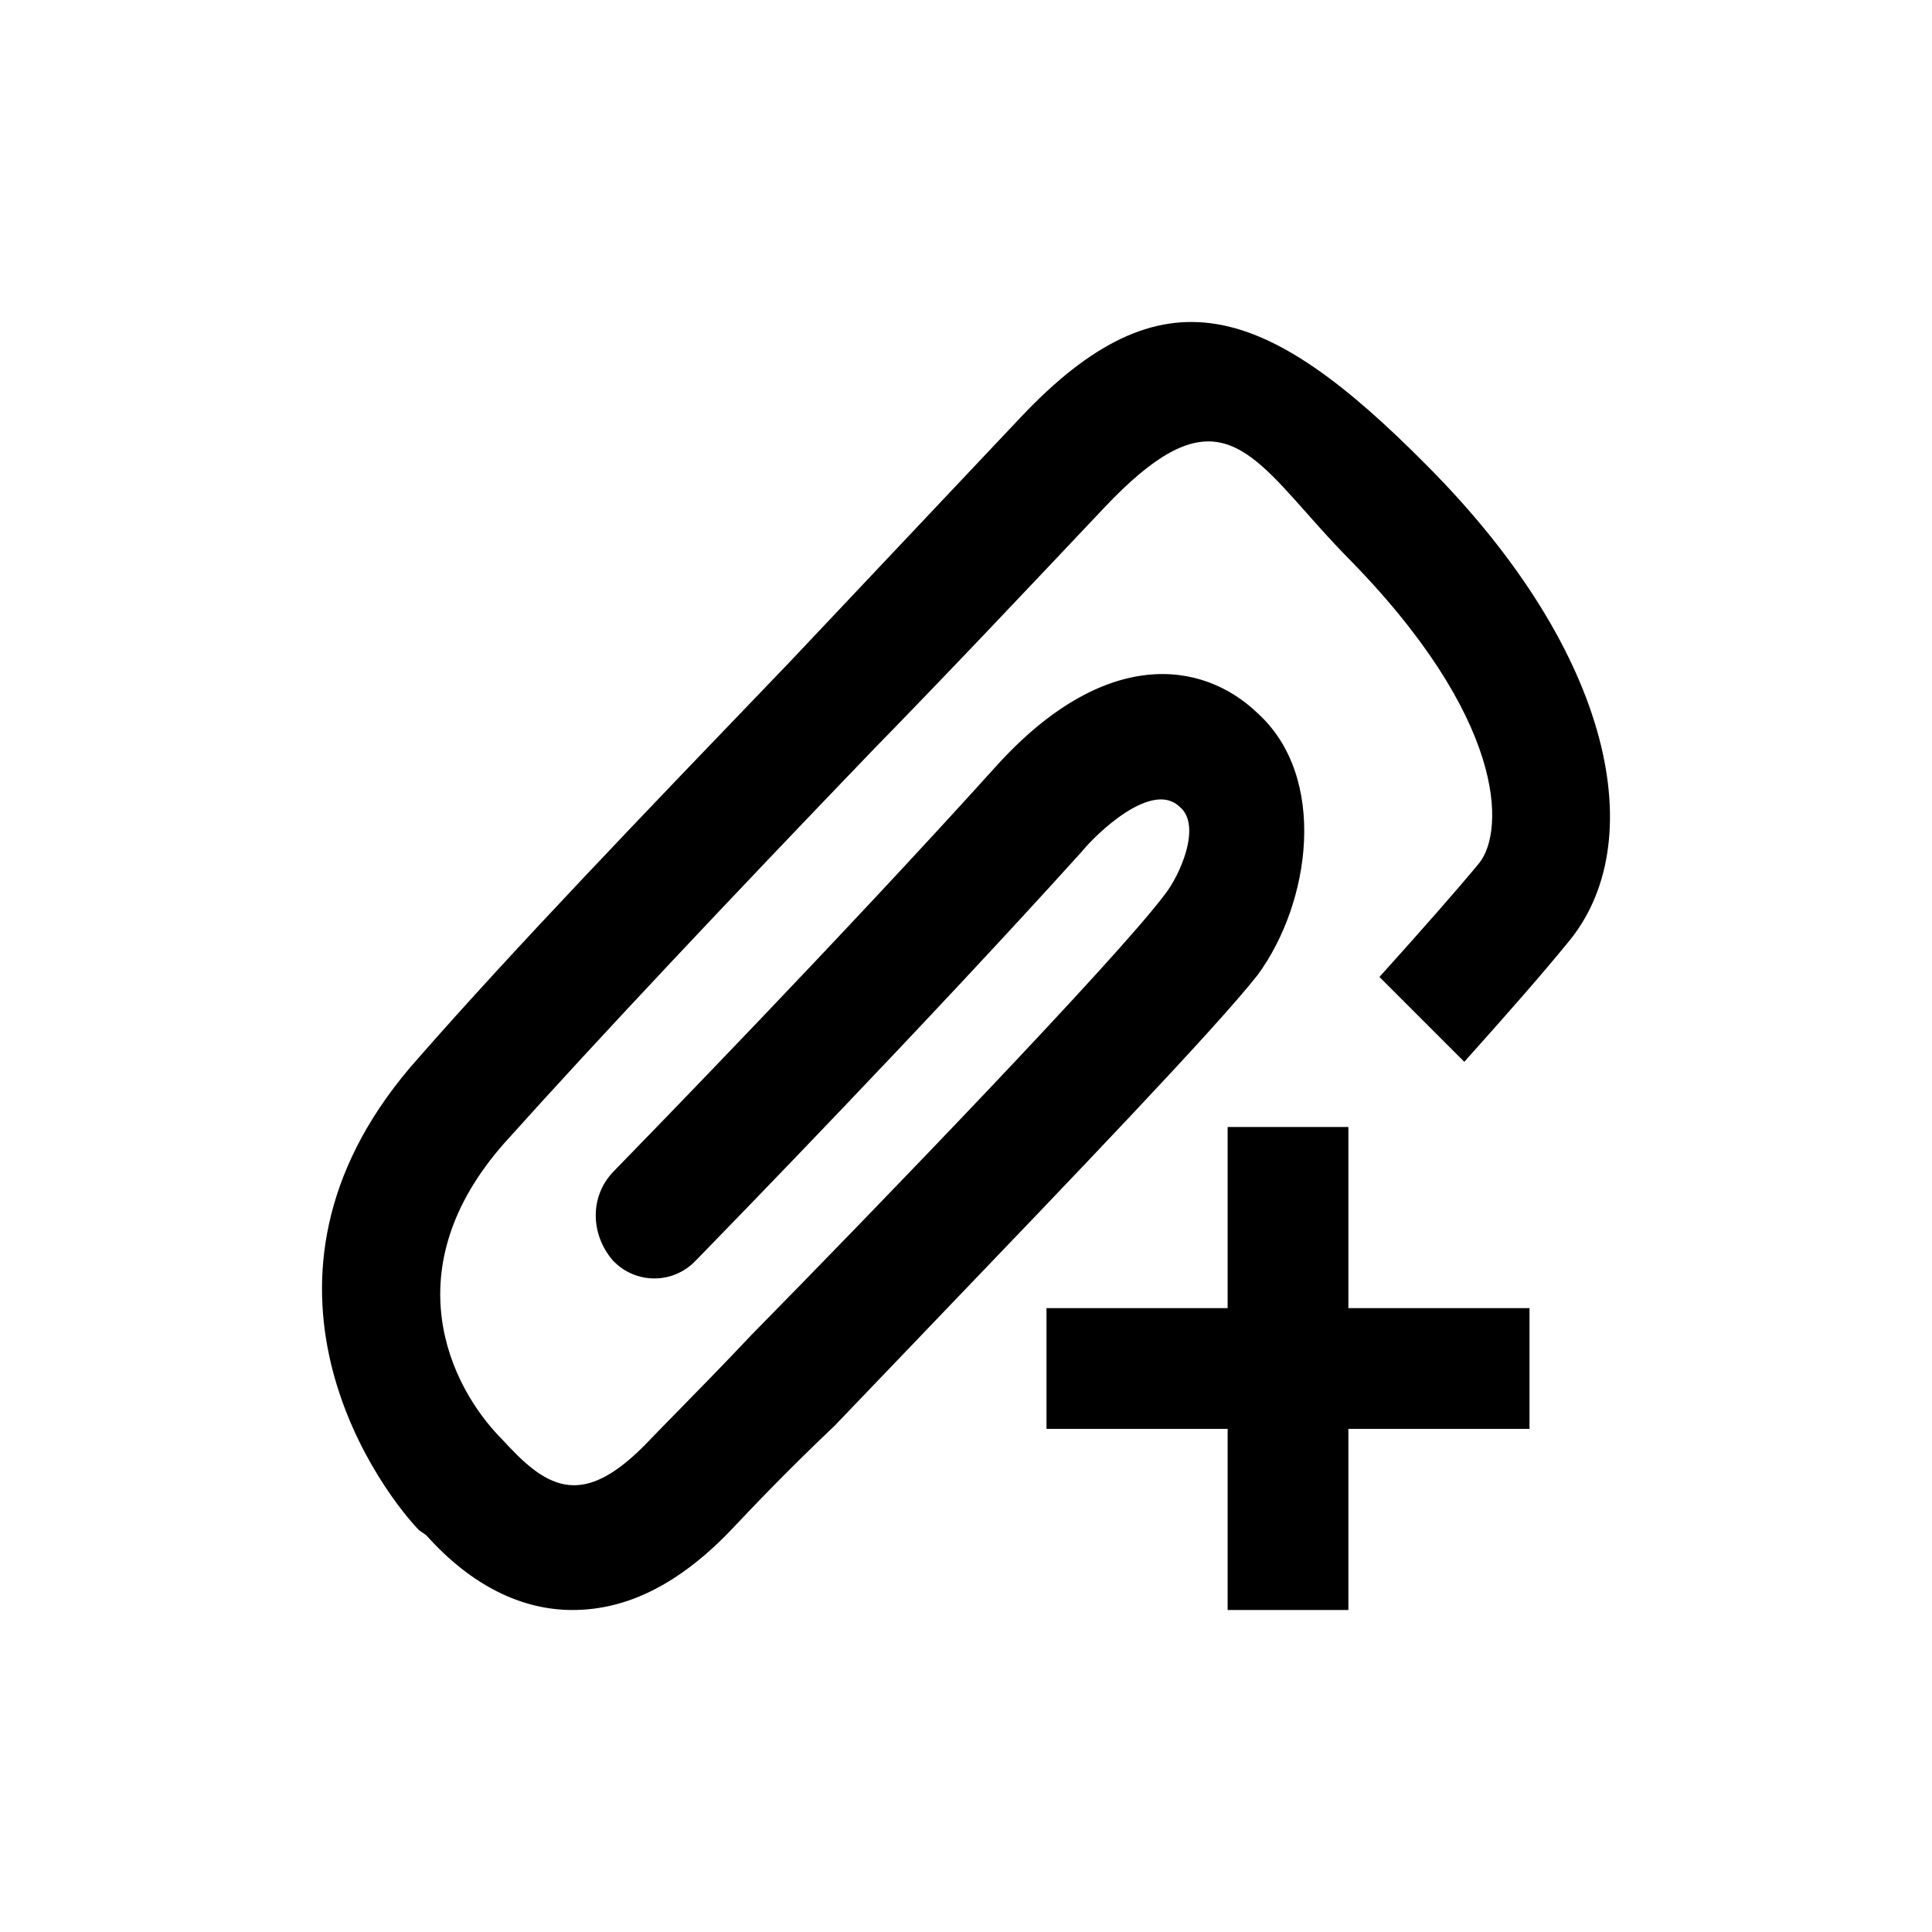 <svg width="24" height="24" viewBox="0 0 24 24" fill="none" xmlns="http://www.w3.org/2000/svg">
<path d="M7.111 20C6.485 20 5.859 19.702 5.296 19.072L5.202 19.006C4.607 18.376 2.824 15.79 5.202 13.138C6.375 11.798 8.003 10.104 9.728 8.309L9.803 8.231L12.682 5.181C14.435 3.325 15.718 3.756 17.721 5.778C20.068 8.132 20.506 10.486 19.474 11.712C19.188 12.064 18.732 12.586 18.19 13.19L17.136 12.136C17.665 11.549 18.106 11.048 18.378 10.718C18.691 10.32 18.723 8.928 16.72 6.905C16.539 6.719 16.378 6.538 16.23 6.371C15.426 5.465 14.983 4.965 13.715 6.309C12.745 7.336 11.775 8.364 10.836 9.325C9.083 11.149 7.456 12.873 6.266 14.199C4.889 15.757 5.578 17.215 6.235 17.878L6.329 17.978C6.861 18.541 7.299 18.707 8.081 17.878C8.166 17.789 8.287 17.666 8.436 17.514C8.675 17.27 8.986 16.953 9.333 16.585C10.93 14.961 13.871 11.911 14.466 11.116C14.654 10.883 14.936 10.254 14.654 10.022C14.31 9.69 13.621 10.353 13.433 10.585C11.517 12.707 9.062 15.229 8.692 15.609L8.645 15.657C8.363 15.956 7.894 15.956 7.612 15.657C7.33 15.326 7.33 14.862 7.612 14.563L7.659 14.514C8.03 14.134 10.482 11.615 12.369 9.524C13.715 8.032 14.936 8.198 15.624 8.861C16.5 9.657 16.281 11.215 15.624 12.11C15.1 12.776 13.39 14.559 11.488 16.542C11.119 16.927 10.743 17.319 10.366 17.713C9.772 18.276 9.333 18.74 9.114 18.972C8.457 19.669 7.8 20 7.111 20Z" fill="black"/>
<path d="M16.75 14H15.25V16.25H13V17.75H15.25V20H16.75V17.75H19V16.25H16.75V14Z" fill="black"/>
</svg>
